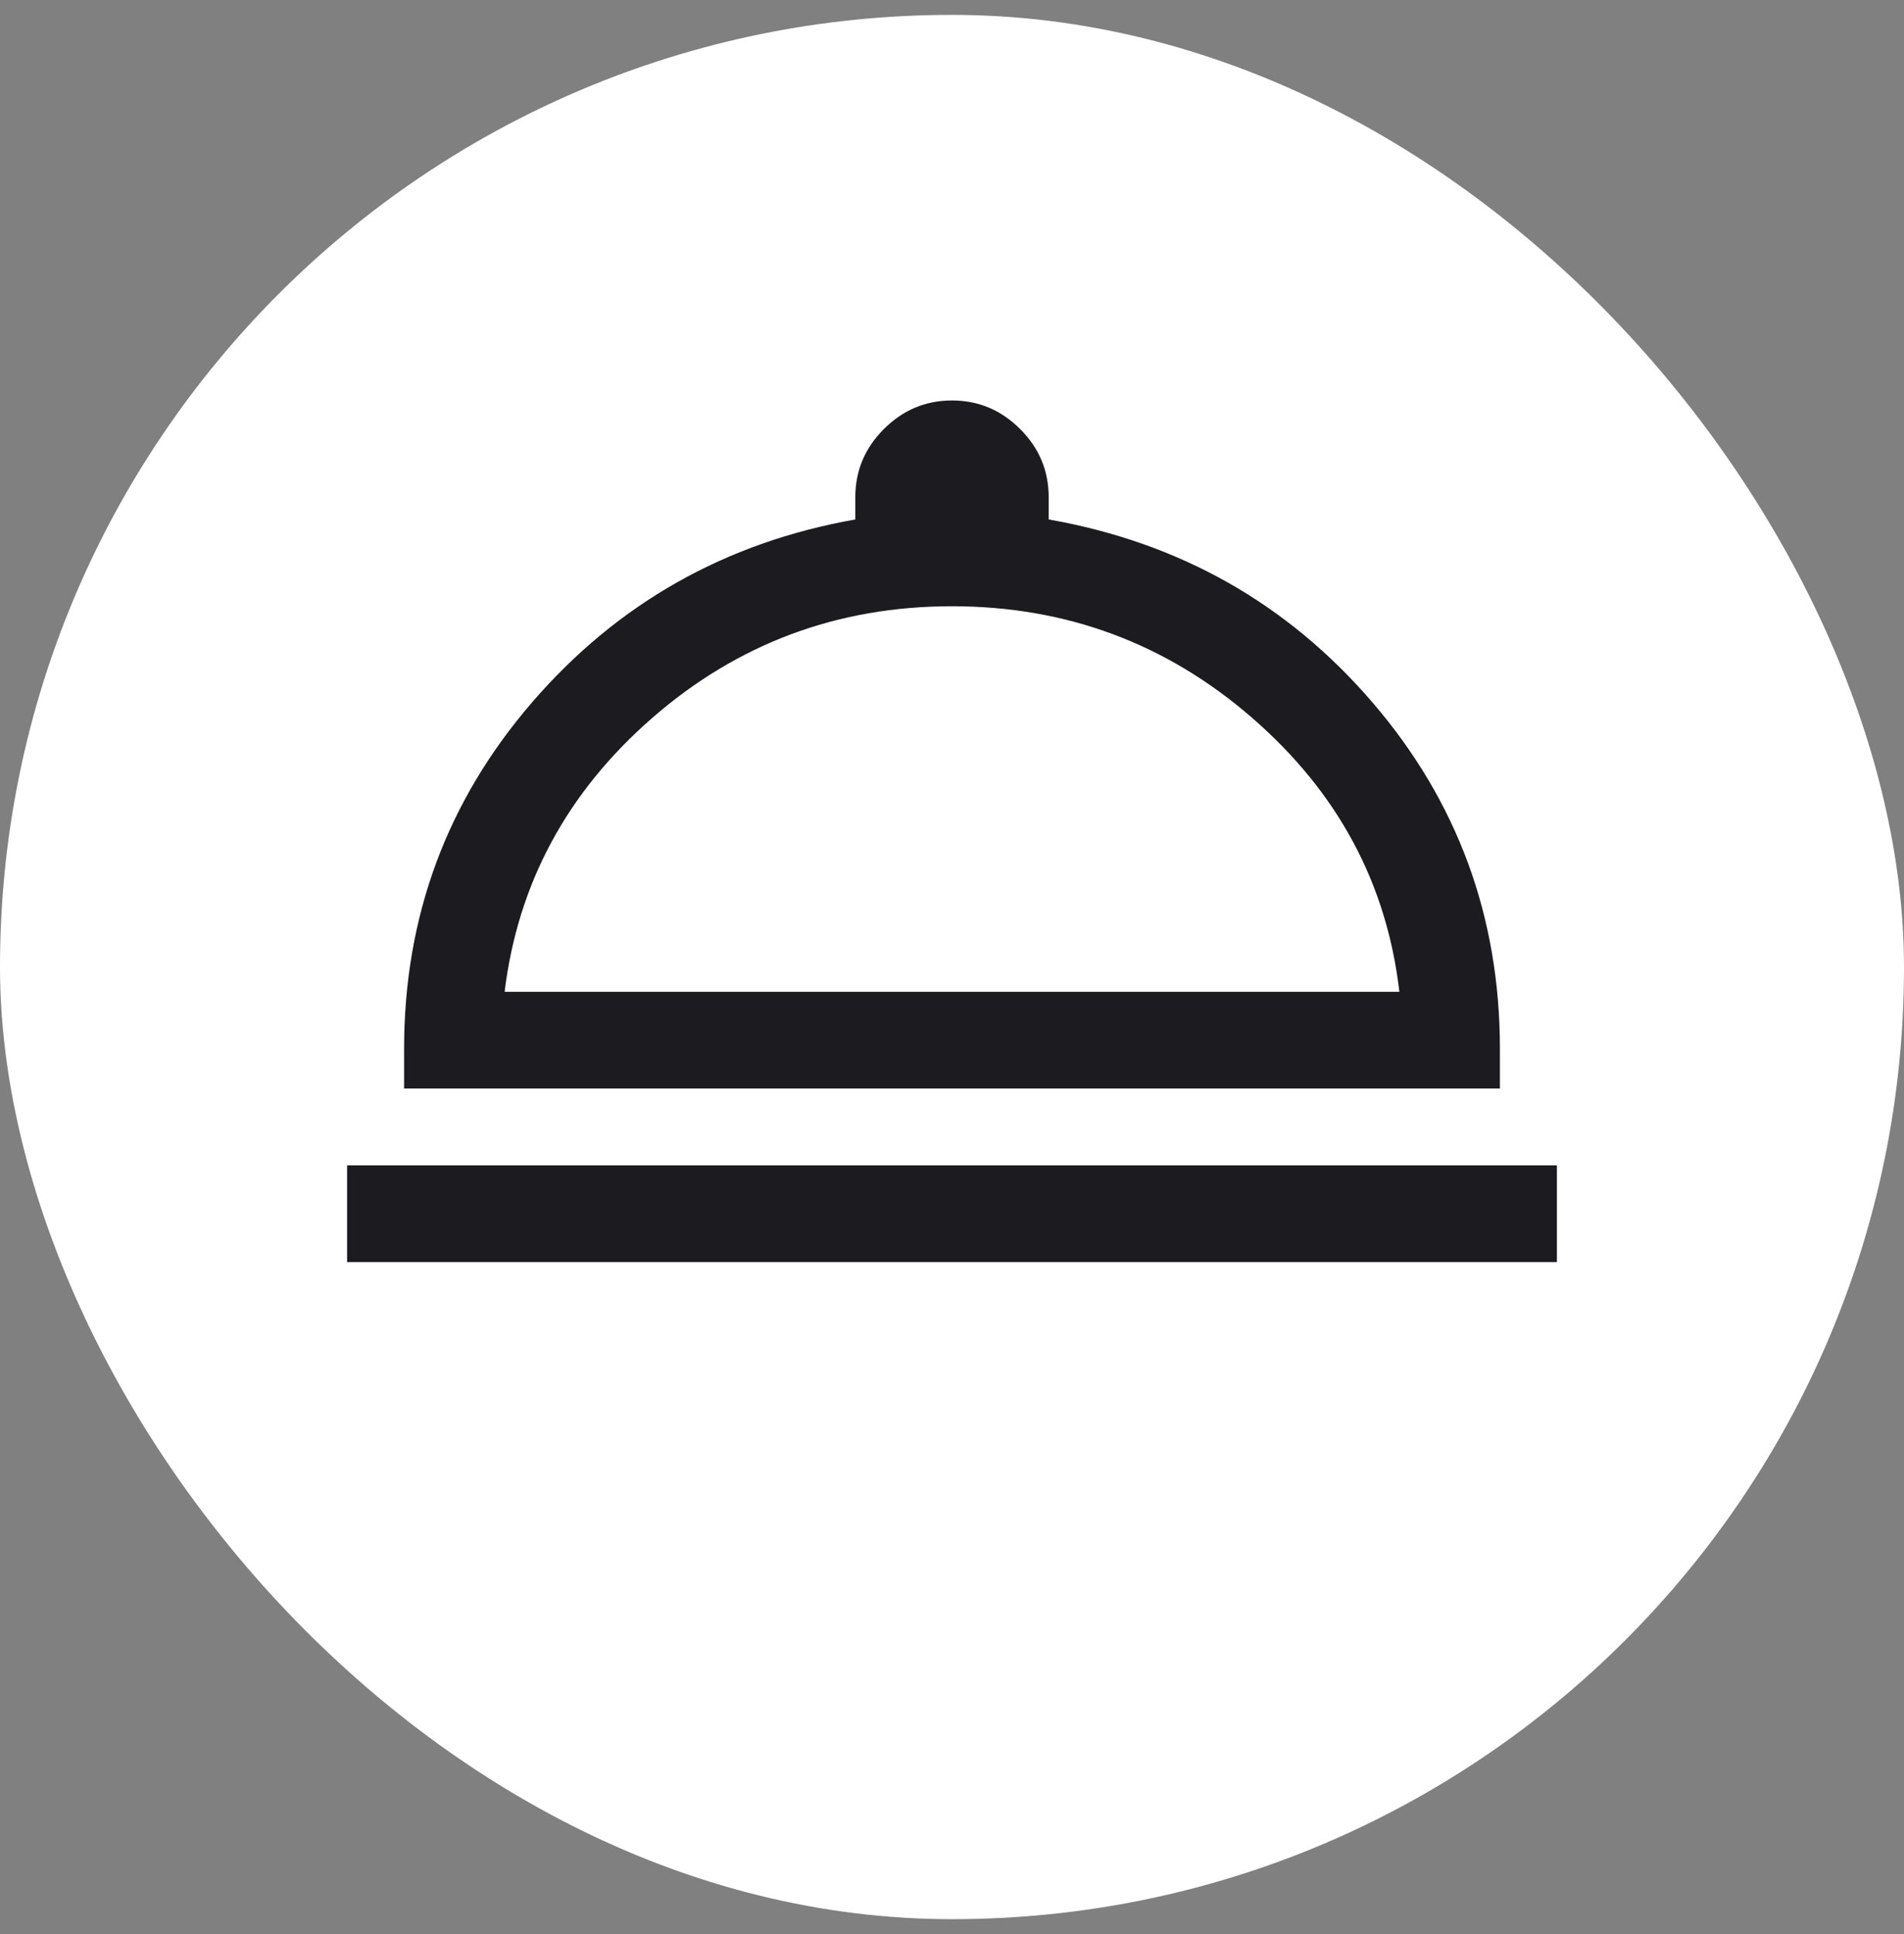 <svg width="64" height="65" viewBox="0 0 64 65" fill="none" xmlns="http://www.w3.org/2000/svg">
<rect x="0" y="0" width="64" height="65" fill="#808080" stroke="none"/>
<rect y="0.5" width="64" height="64" rx="32" fill="white"/>
<mask id="mask0_220_104" style="mask-type:alpha" maskUnits="userSpaceOnUse" x="4" y="8" width="52" height="52">
<rect x="4" y="8" width="52" height="52" fill="#D9D9D9"/>
</mask>
<g mask="url(#mask0_220_104)">
<path d="M11.667 42.416V39.166H52.333V42.416H11.667ZM13.583 36.583V35.25C13.583 30.808 15.018 26.926 17.887 23.602C20.757 20.279 24.378 18.231 28.75 17.458V16.709C28.75 15.822 29.07 15.059 29.71 14.419C30.351 13.779 31.114 13.459 32 13.459C32.886 13.459 33.649 13.779 34.29 14.419C34.93 15.059 35.25 15.822 35.25 16.709V17.458C39.644 18.231 43.271 20.279 46.129 23.602C48.987 26.926 50.417 30.808 50.417 35.25V36.583H13.583ZM16.962 33.333H47.038C46.615 29.689 44.964 26.618 42.083 24.121C39.203 21.624 35.842 20.375 32 20.375C28.159 20.375 24.803 21.624 21.933 24.121C19.064 26.618 17.407 29.689 16.962 33.333Z" fill="#1C1B1F"/>
</g>
</svg>
